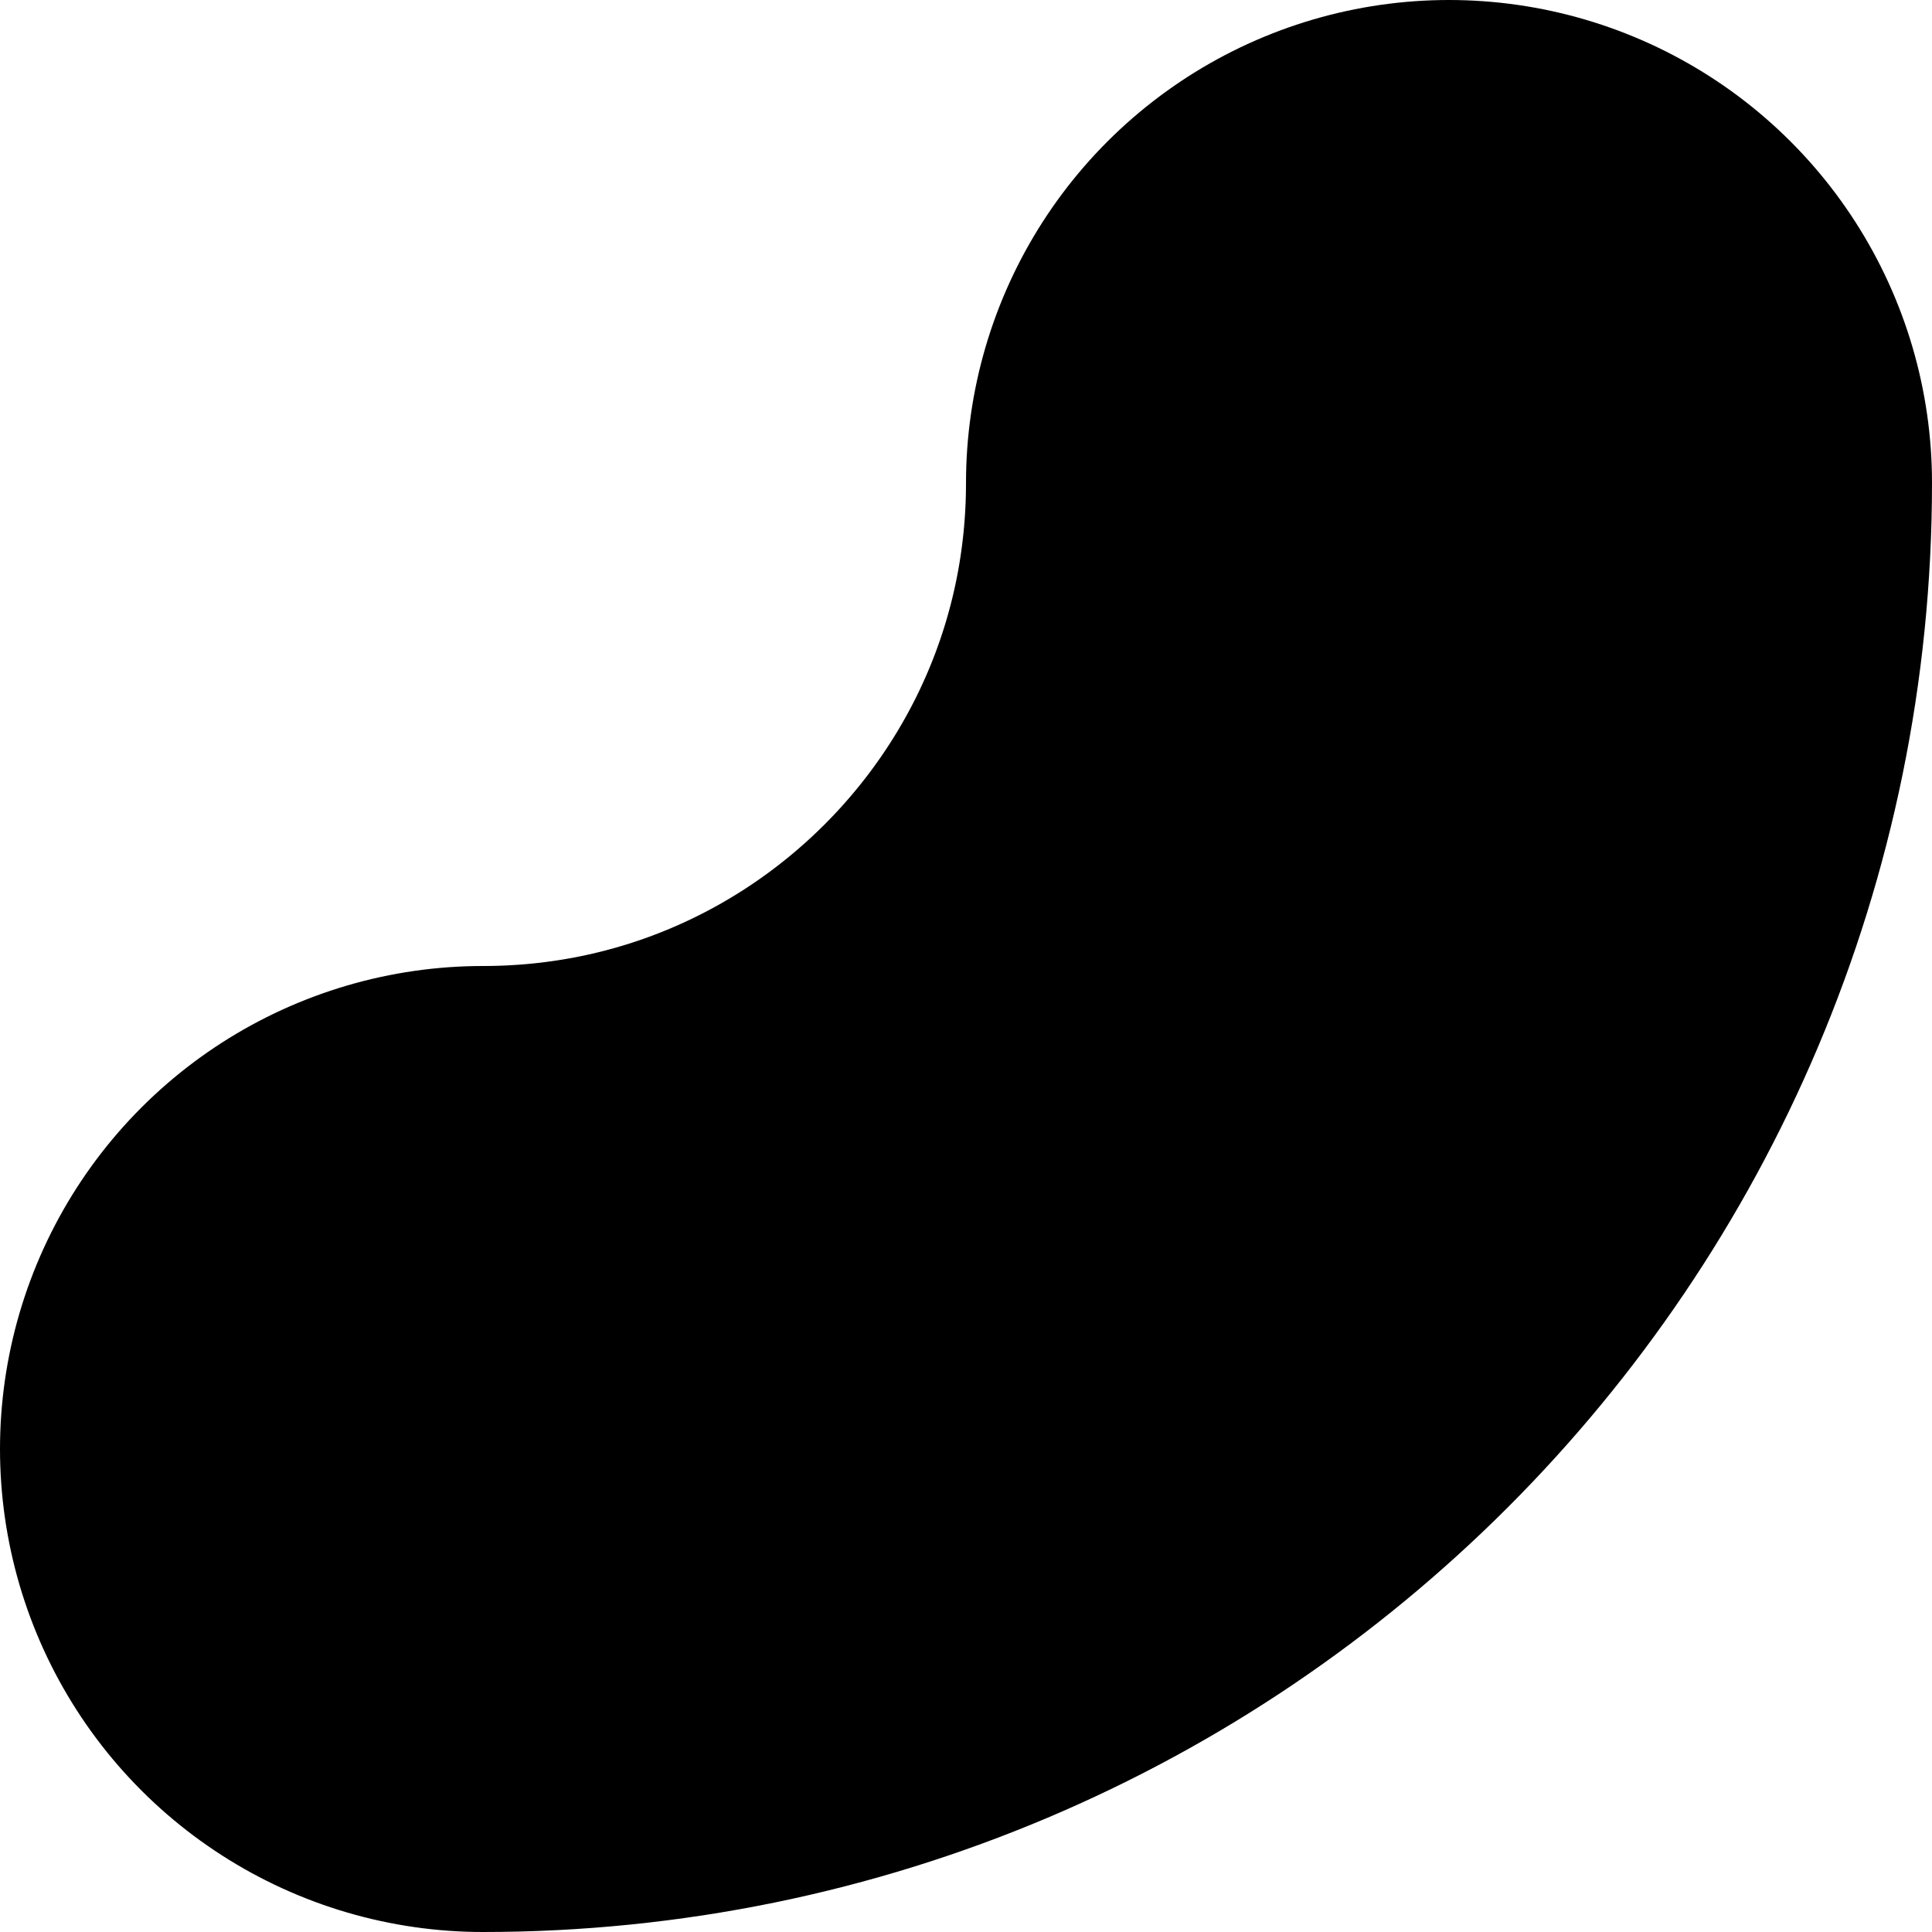 <?xml version="1.0" encoding="utf-8"?>
<svg xmlns="http://www.w3.org/2000/svg" fill="none" height="100%" overflow="visible" preserveAspectRatio="none" style="display: block;" viewBox="0 0 8 8" width="100%">
<path d="M2 6C4.209 6 6 4.209 6 2" id="Vector" stroke="black" stroke-linecap="round" stroke-width="4"/>
</svg>